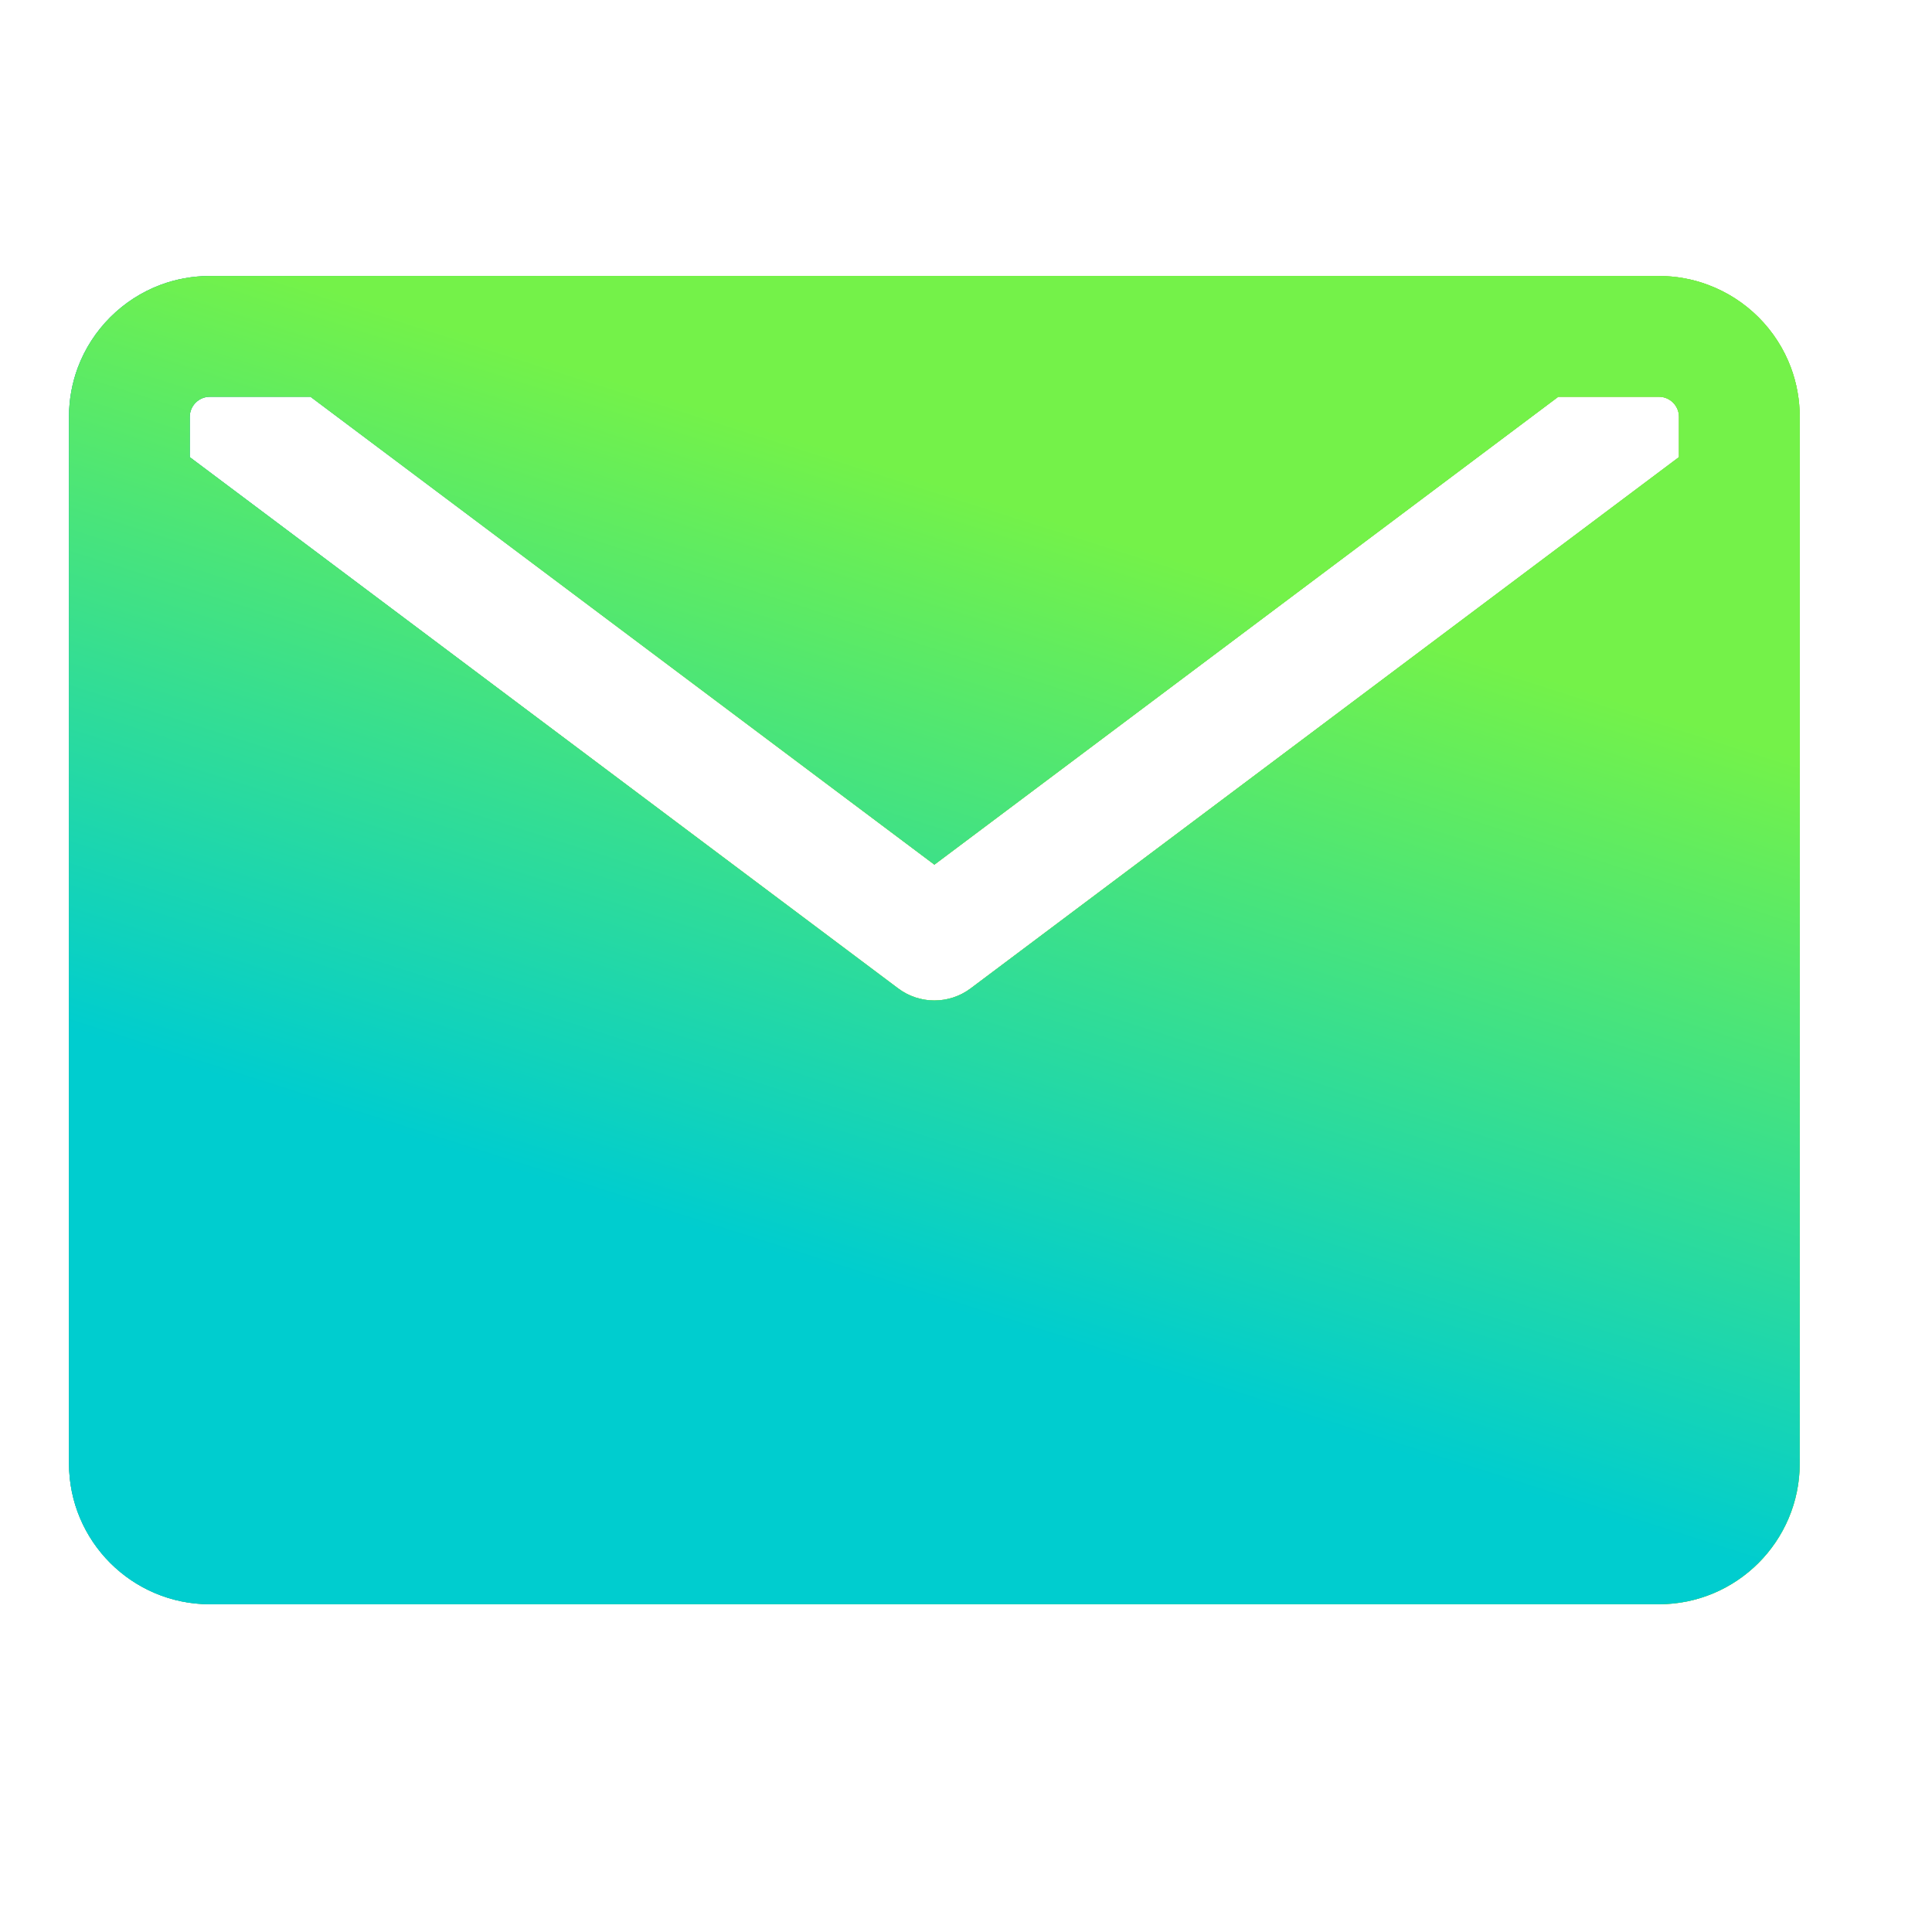 <svg width="28" height="28" viewBox="0 0 28 28" fill="none" xmlns="http://www.w3.org/2000/svg">
<g id="Frame">
<g id="Union">
<path fill-rule="evenodd" clip-rule="evenodd" d="M3.042 4C2.791 4 2.552 4.045 2.33 4.127C1.775 4.334 1.334 4.775 1.127 5.33C1.045 5.552 1 5.791 1 6.042V13.625V21.208C1 22.336 1.914 23.25 3.042 23.25H24.042C25.169 23.25 26.083 22.336 26.083 21.208V6.042C26.083 5.791 26.038 5.552 25.956 5.33C25.956 5.33 25.956 5.33 25.956 5.33C25.75 4.775 25.308 4.334 24.753 4.128C24.753 4.128 24.753 4.128 24.753 4.128C24.532 4.045 24.292 4 24.042 4H24.041H13.542H13.541H3.042ZM4.5 5.75L13.542 12.531L22.584 5.75H24.041C24.203 5.75 24.333 5.881 24.333 6.042V6.625L14.067 14.325C13.756 14.558 13.328 14.558 13.017 14.325L2.75 6.625V6.042C2.75 5.881 2.881 5.75 3.042 5.75H4.5Z" fill="#819226"/>
<path fill-rule="evenodd" clip-rule="evenodd" d="M3.042 4C2.791 4 2.552 4.045 2.33 4.127C1.775 4.334 1.334 4.775 1.127 5.33C1.045 5.552 1 5.791 1 6.042V13.625V21.208C1 22.336 1.914 23.25 3.042 23.25H24.042C25.169 23.25 26.083 22.336 26.083 21.208V6.042C26.083 5.791 26.038 5.552 25.956 5.33C25.956 5.33 25.956 5.33 25.956 5.33C25.75 4.775 25.308 4.334 24.753 4.128C24.753 4.128 24.753 4.128 24.753 4.128C24.532 4.045 24.292 4 24.042 4H24.041H13.542H13.541H3.042ZM4.5 5.75L13.542 12.531L22.584 5.75H24.041C24.203 5.75 24.333 5.881 24.333 6.042V6.625L14.067 14.325C13.756 14.558 13.328 14.558 13.017 14.325L2.75 6.625V6.042C2.75 5.881 2.881 5.75 3.042 5.75H4.5Z" fill="url(#paint0_linear_170_9041)"/>
<path fill-rule="evenodd" clip-rule="evenodd" d="M3.042 4C2.791 4 2.552 4.045 2.33 4.127C1.775 4.334 1.334 4.775 1.127 5.33C1.045 5.552 1 5.791 1 6.042V13.625V21.208C1 22.336 1.914 23.25 3.042 23.25H24.042C25.169 23.25 26.083 22.336 26.083 21.208V6.042C26.083 5.791 26.038 5.552 25.956 5.33C25.956 5.33 25.956 5.33 25.956 5.33C25.75 4.775 25.308 4.334 24.753 4.128C24.753 4.128 24.753 4.128 24.753 4.128C24.532 4.045 24.292 4 24.042 4H24.041H13.542H13.541H3.042ZM4.5 5.75L13.542 12.531L22.584 5.75H24.041C24.203 5.75 24.333 5.881 24.333 6.042V6.625L14.067 14.325C13.756 14.558 13.328 14.558 13.017 14.325L2.75 6.625V6.042C2.75 5.881 2.881 5.75 3.042 5.75H4.5Z" fill="url(#paint1_linear_170_9041)"/>
</g>
</g>
<defs>
<linearGradient id="paint0_linear_170_9041" x1="10.139" y1="13.625" x2="1.351" y2="13.676" gradientUnits="userSpaceOnUse">
<stop stop-color="#74F249"/>
<stop offset="1" stop-color="#00CDCF"/>
</linearGradient>
<linearGradient id="paint1_linear_170_9041" x1="13.542" y1="6.979" x2="10.082" y2="17.822" gradientUnits="userSpaceOnUse">
<stop stop-color="#74F249"/>
<stop offset="1" stop-color="#00CDCF"/>
</linearGradient>
</defs>
</svg>
